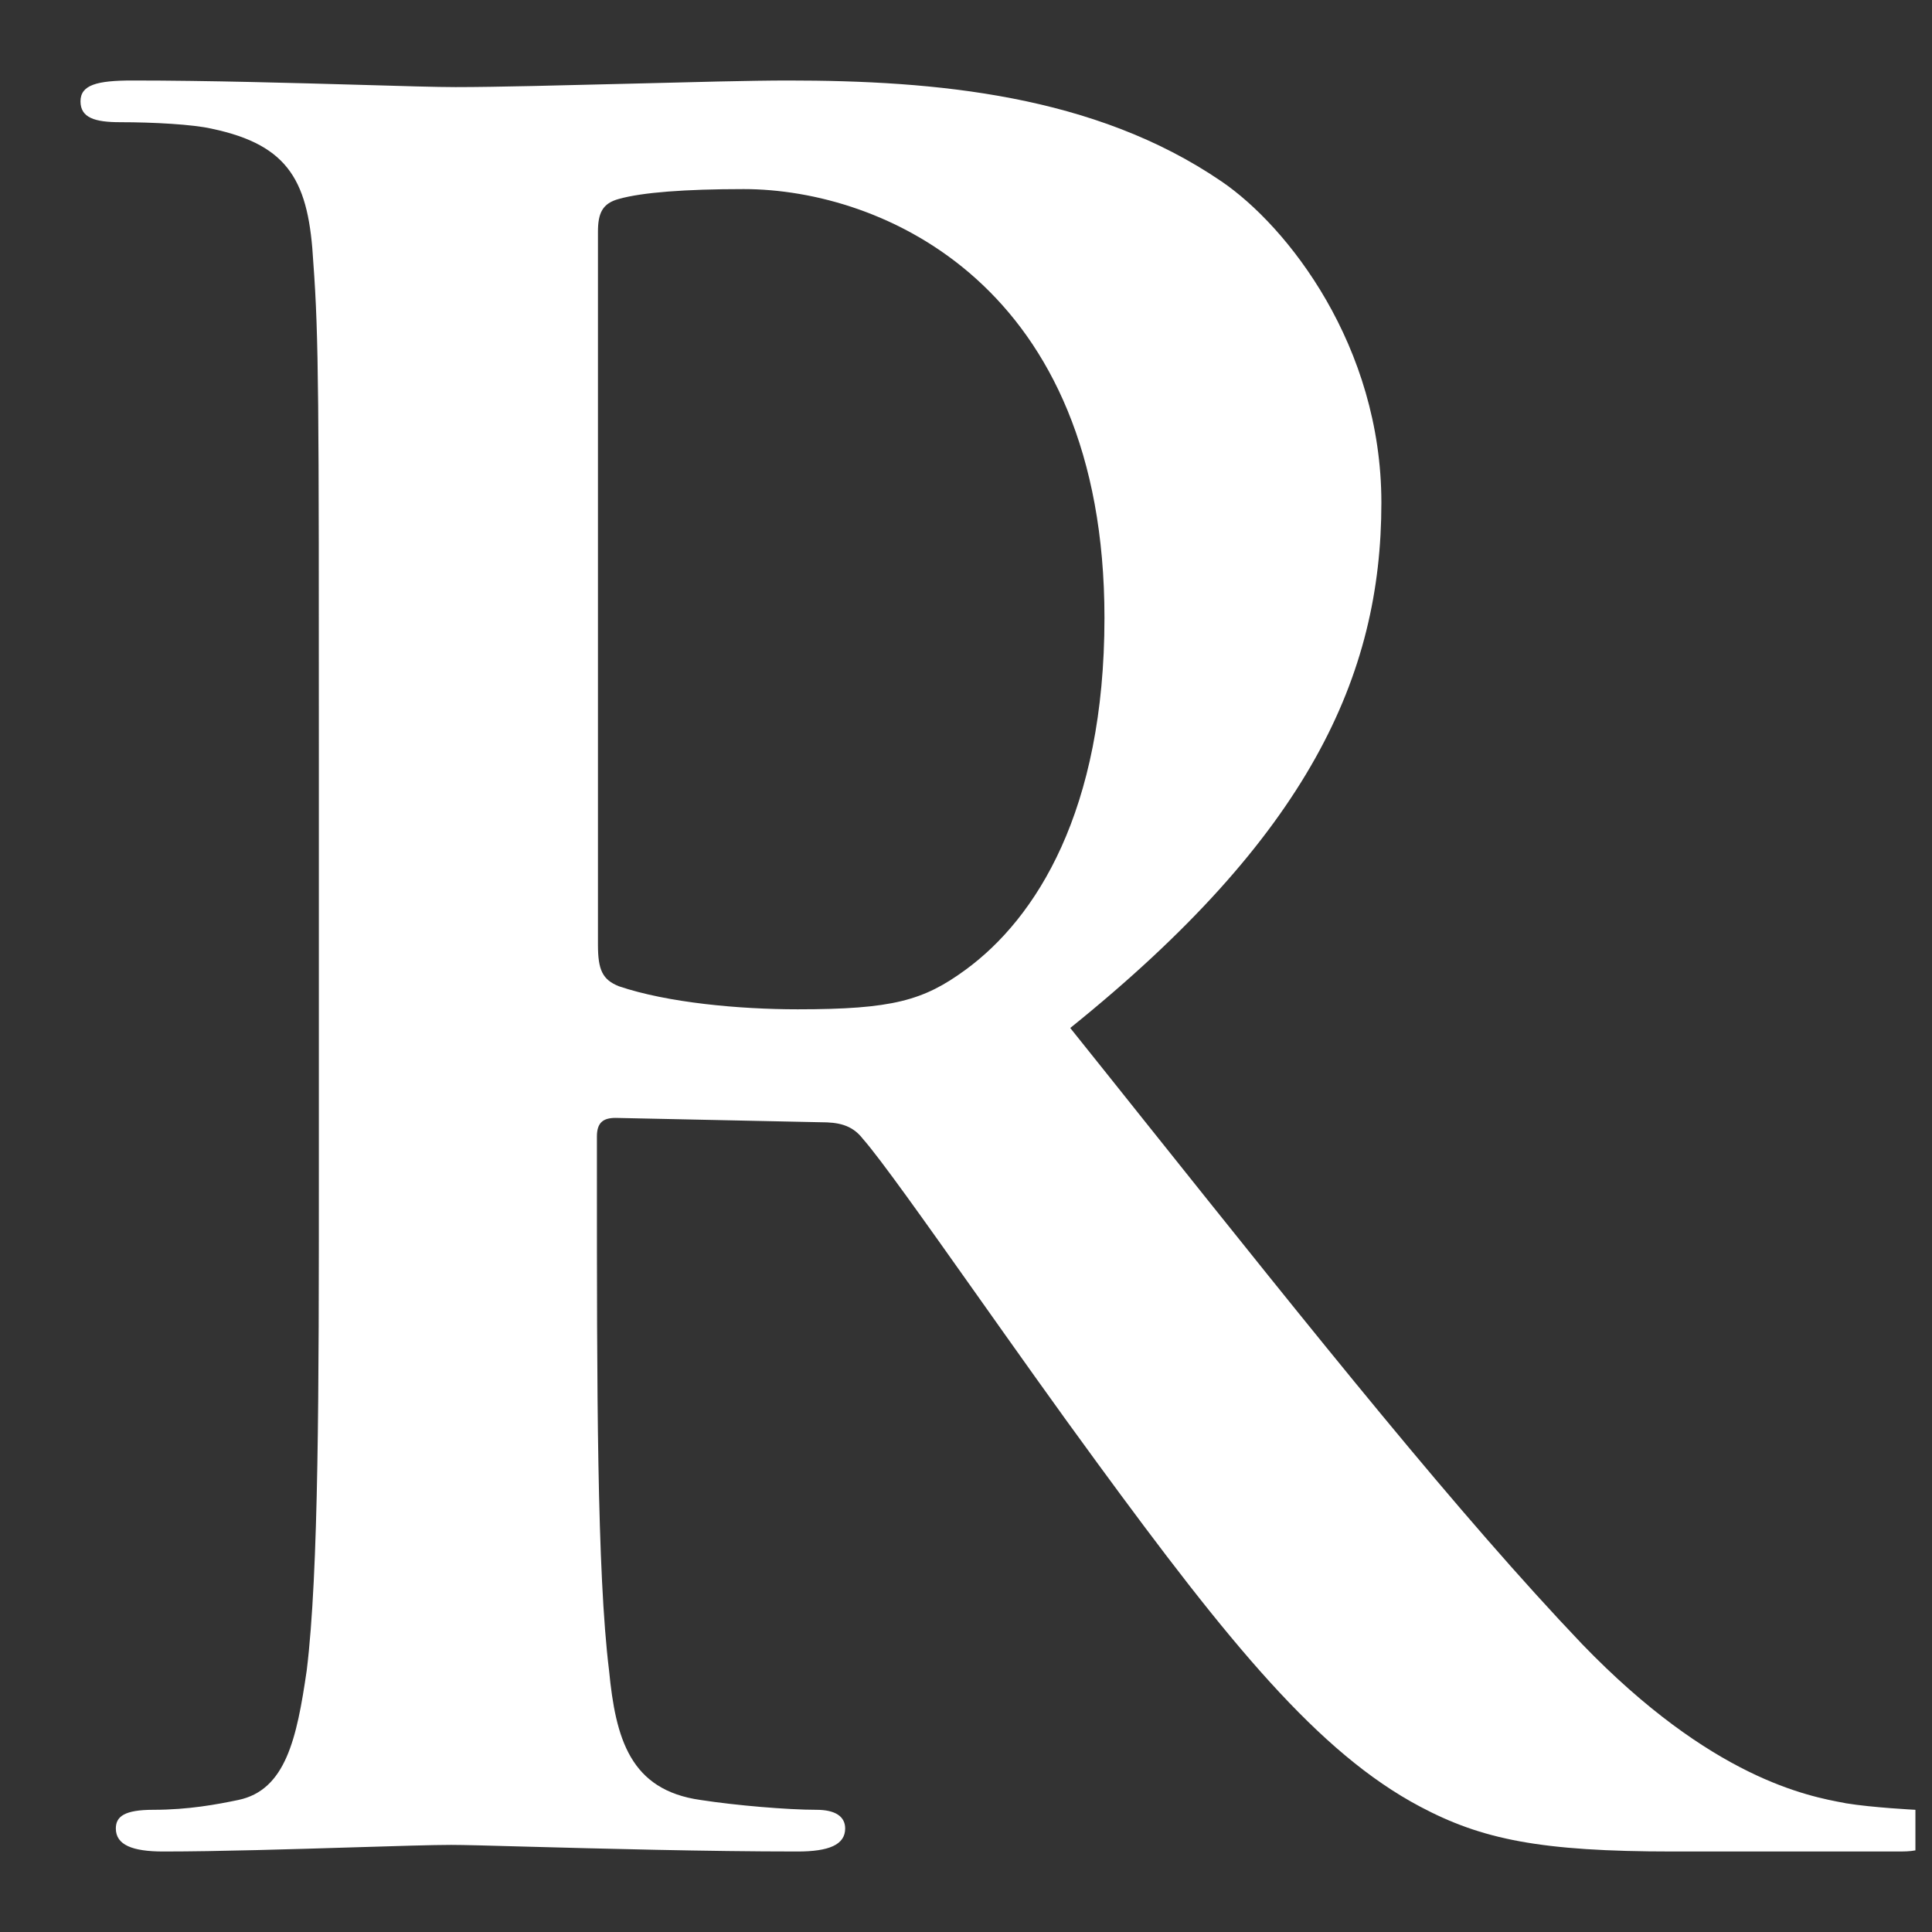 <svg width="24" height="24" viewBox="0 0 24 24" fill="none" xmlns="http://www.w3.org/2000/svg">
<rect x="0" y="0" width="24" height="24" fill="#333333" stroke="none"/>
<path fill-rule="evenodd" clip-rule="evenodd" d="M23.794 22.482C23.794 22.482 23.26 22.455 22.931 22.401C22.925 22.399 22.918 22.398 22.912 22.397C22.458 22.313 21.263 22.091 19.655 20.425C18.133 18.828 16.376 16.628 14.197 13.899C13.904 13.532 13.604 13.155 13.295 12.77C16.256 10.386 17.16 8.397 17.16 6.245C17.16 4.297 15.995 2.812 15.173 2.253C13.597 1.177 11.623 1 9.786 1C9.344 1 8.583 1.02 7.806 1.04C6.994 1.06 6.164 1.082 5.66 1.082C5.422 1.082 4.998 1.069 4.479 1.054C3.657 1.031 2.594 1 1.644 1C1.206 1 1 1.054 1 1.259C1 1.463 1.178 1.518 1.493 1.518C1.905 1.518 2.398 1.545 2.631 1.599C3.604 1.804 3.837 2.267 3.892 3.261C3.961 4.188 3.961 5.005 3.961 9.432V14.554C3.961 17.238 3.961 19.526 3.81 20.752C3.687 21.597 3.549 22.237 2.96 22.36C2.7 22.414 2.343 22.482 1.905 22.482C1.548 22.482 1.439 22.564 1.439 22.714C1.439 22.918 1.644 23 2.028 23C2.716 23 3.642 22.971 4.401 22.948C4.928 22.932 5.375 22.918 5.605 22.918C5.753 22.918 6.097 22.927 6.553 22.94C7.45 22.964 8.782 23 9.909 23C10.293 23 10.499 22.918 10.499 22.714C10.499 22.564 10.375 22.482 10.142 22.482C9.786 22.482 9.142 22.428 8.703 22.36C7.826 22.237 7.648 21.597 7.566 20.752C7.415 19.526 7.415 17.224 7.415 14.527V14.118C7.415 13.941 7.497 13.887 7.648 13.887L10.197 13.941C10.403 13.941 10.581 13.968 10.718 14.146C10.939 14.397 11.479 15.159 12.122 16.067C12.595 16.735 13.124 17.483 13.624 18.164C15.269 20.412 16.379 21.774 17.64 22.442C18.408 22.85 19.134 23 20.779 23H23.561C23.644 23 23.726 23 23.794 22.986V22.482ZM9.909 12.538C11.088 12.538 11.472 12.429 11.993 12.048C12.87 11.408 13.72 10.072 13.72 7.675C13.72 3.547 10.965 2.349 9.238 2.349C8.511 2.349 7.977 2.39 7.689 2.471C7.483 2.526 7.428 2.648 7.428 2.88V11.734C7.428 12.048 7.483 12.17 7.689 12.252C8.292 12.456 9.183 12.538 9.909 12.538Z" fill="white"/>
</svg>
